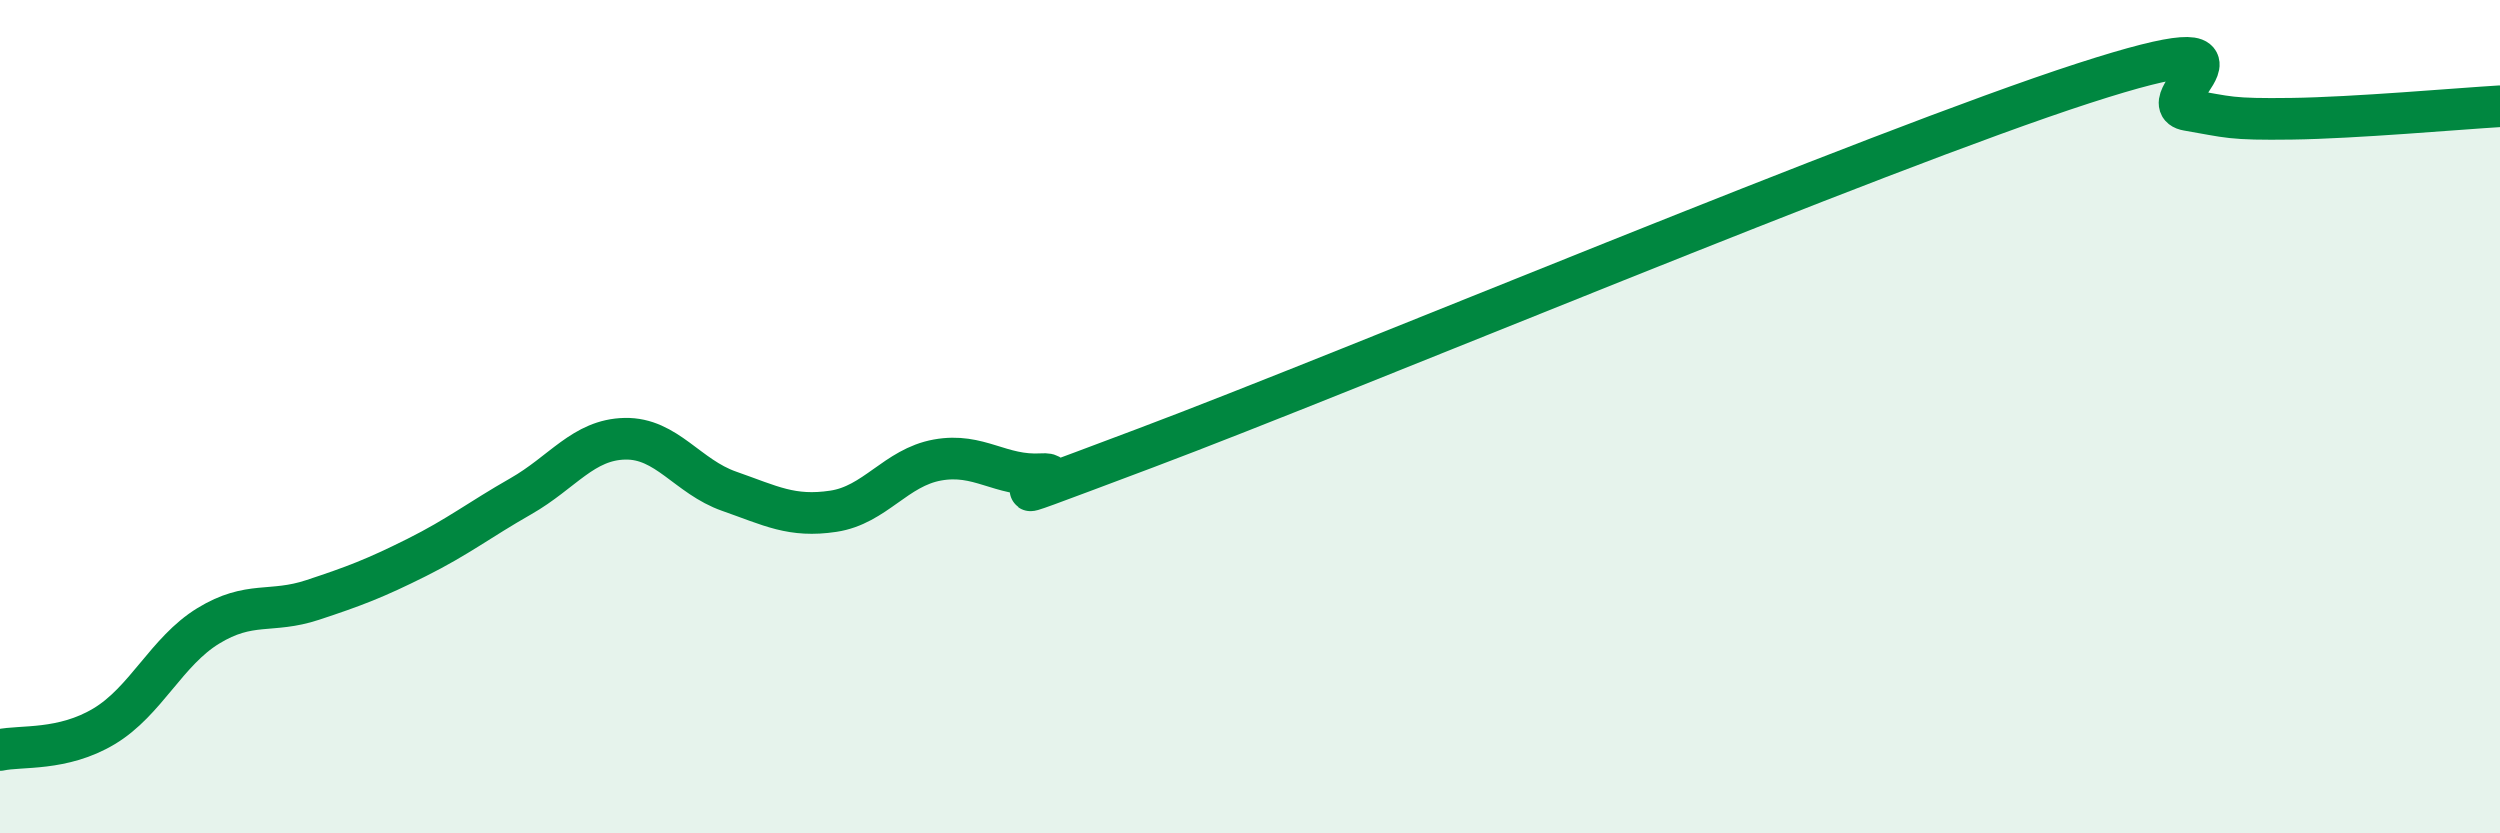 
    <svg width="60" height="20" viewBox="0 0 60 20" xmlns="http://www.w3.org/2000/svg">
      <path
        d="M 0,18 C 0.5,17.89 1.5,18.03 2.5,17.43 C 3.5,16.83 4,15.63 5,15.02 C 6,14.41 6.5,14.73 7.5,14.4 C 8.5,14.07 9,13.88 10,13.38 C 11,12.88 11.5,12.48 12.5,11.91 C 13.5,11.34 14,10.55 15,10.53 C 16,10.51 16.5,11.44 17.5,11.79 C 18.5,12.14 19,12.42 20,12.27 C 21,12.12 21.5,11.22 22.5,11.04 C 23.5,10.86 24,11.44 25,11.38 C 26,11.32 22.5,12.63 27.5,10.75 C 32.5,8.87 45,3.62 50,2 C 55,0.38 51.5,2.47 52.5,2.64 C 53.5,2.81 53.5,2.87 55,2.85 C 56.5,2.83 59,2.61 60,2.55L60 20L0 20Z"
        fill="#008740"
        opacity="0.1"
        stroke-linecap="round"
        stroke-linejoin="round"
      />
      <path
        d="M 0,18 C 0.5,17.89 1.5,18.03 2.5,17.43 C 3.5,16.83 4,15.63 5,15.02 C 6,14.41 6.5,14.73 7.5,14.4 C 8.5,14.07 9,13.88 10,13.38 C 11,12.88 11.5,12.48 12.5,11.91 C 13.5,11.34 14,10.55 15,10.53 C 16,10.51 16.5,11.44 17.5,11.79 C 18.5,12.14 19,12.42 20,12.27 C 21,12.12 21.5,11.22 22.5,11.04 C 23.5,10.86 24,11.44 25,11.38 C 26,11.32 22.5,12.63 27.5,10.75 C 32.5,8.87 45,3.62 50,2 C 55,0.38 51.5,2.47 52.5,2.64 C 53.5,2.81 53.5,2.87 55,2.85 C 56.5,2.83 59,2.61 60,2.55"
        stroke="#008740"
        stroke-width="1"
        fill="none"
        stroke-linecap="round"
        stroke-linejoin="round"
      />
    </svg>
  